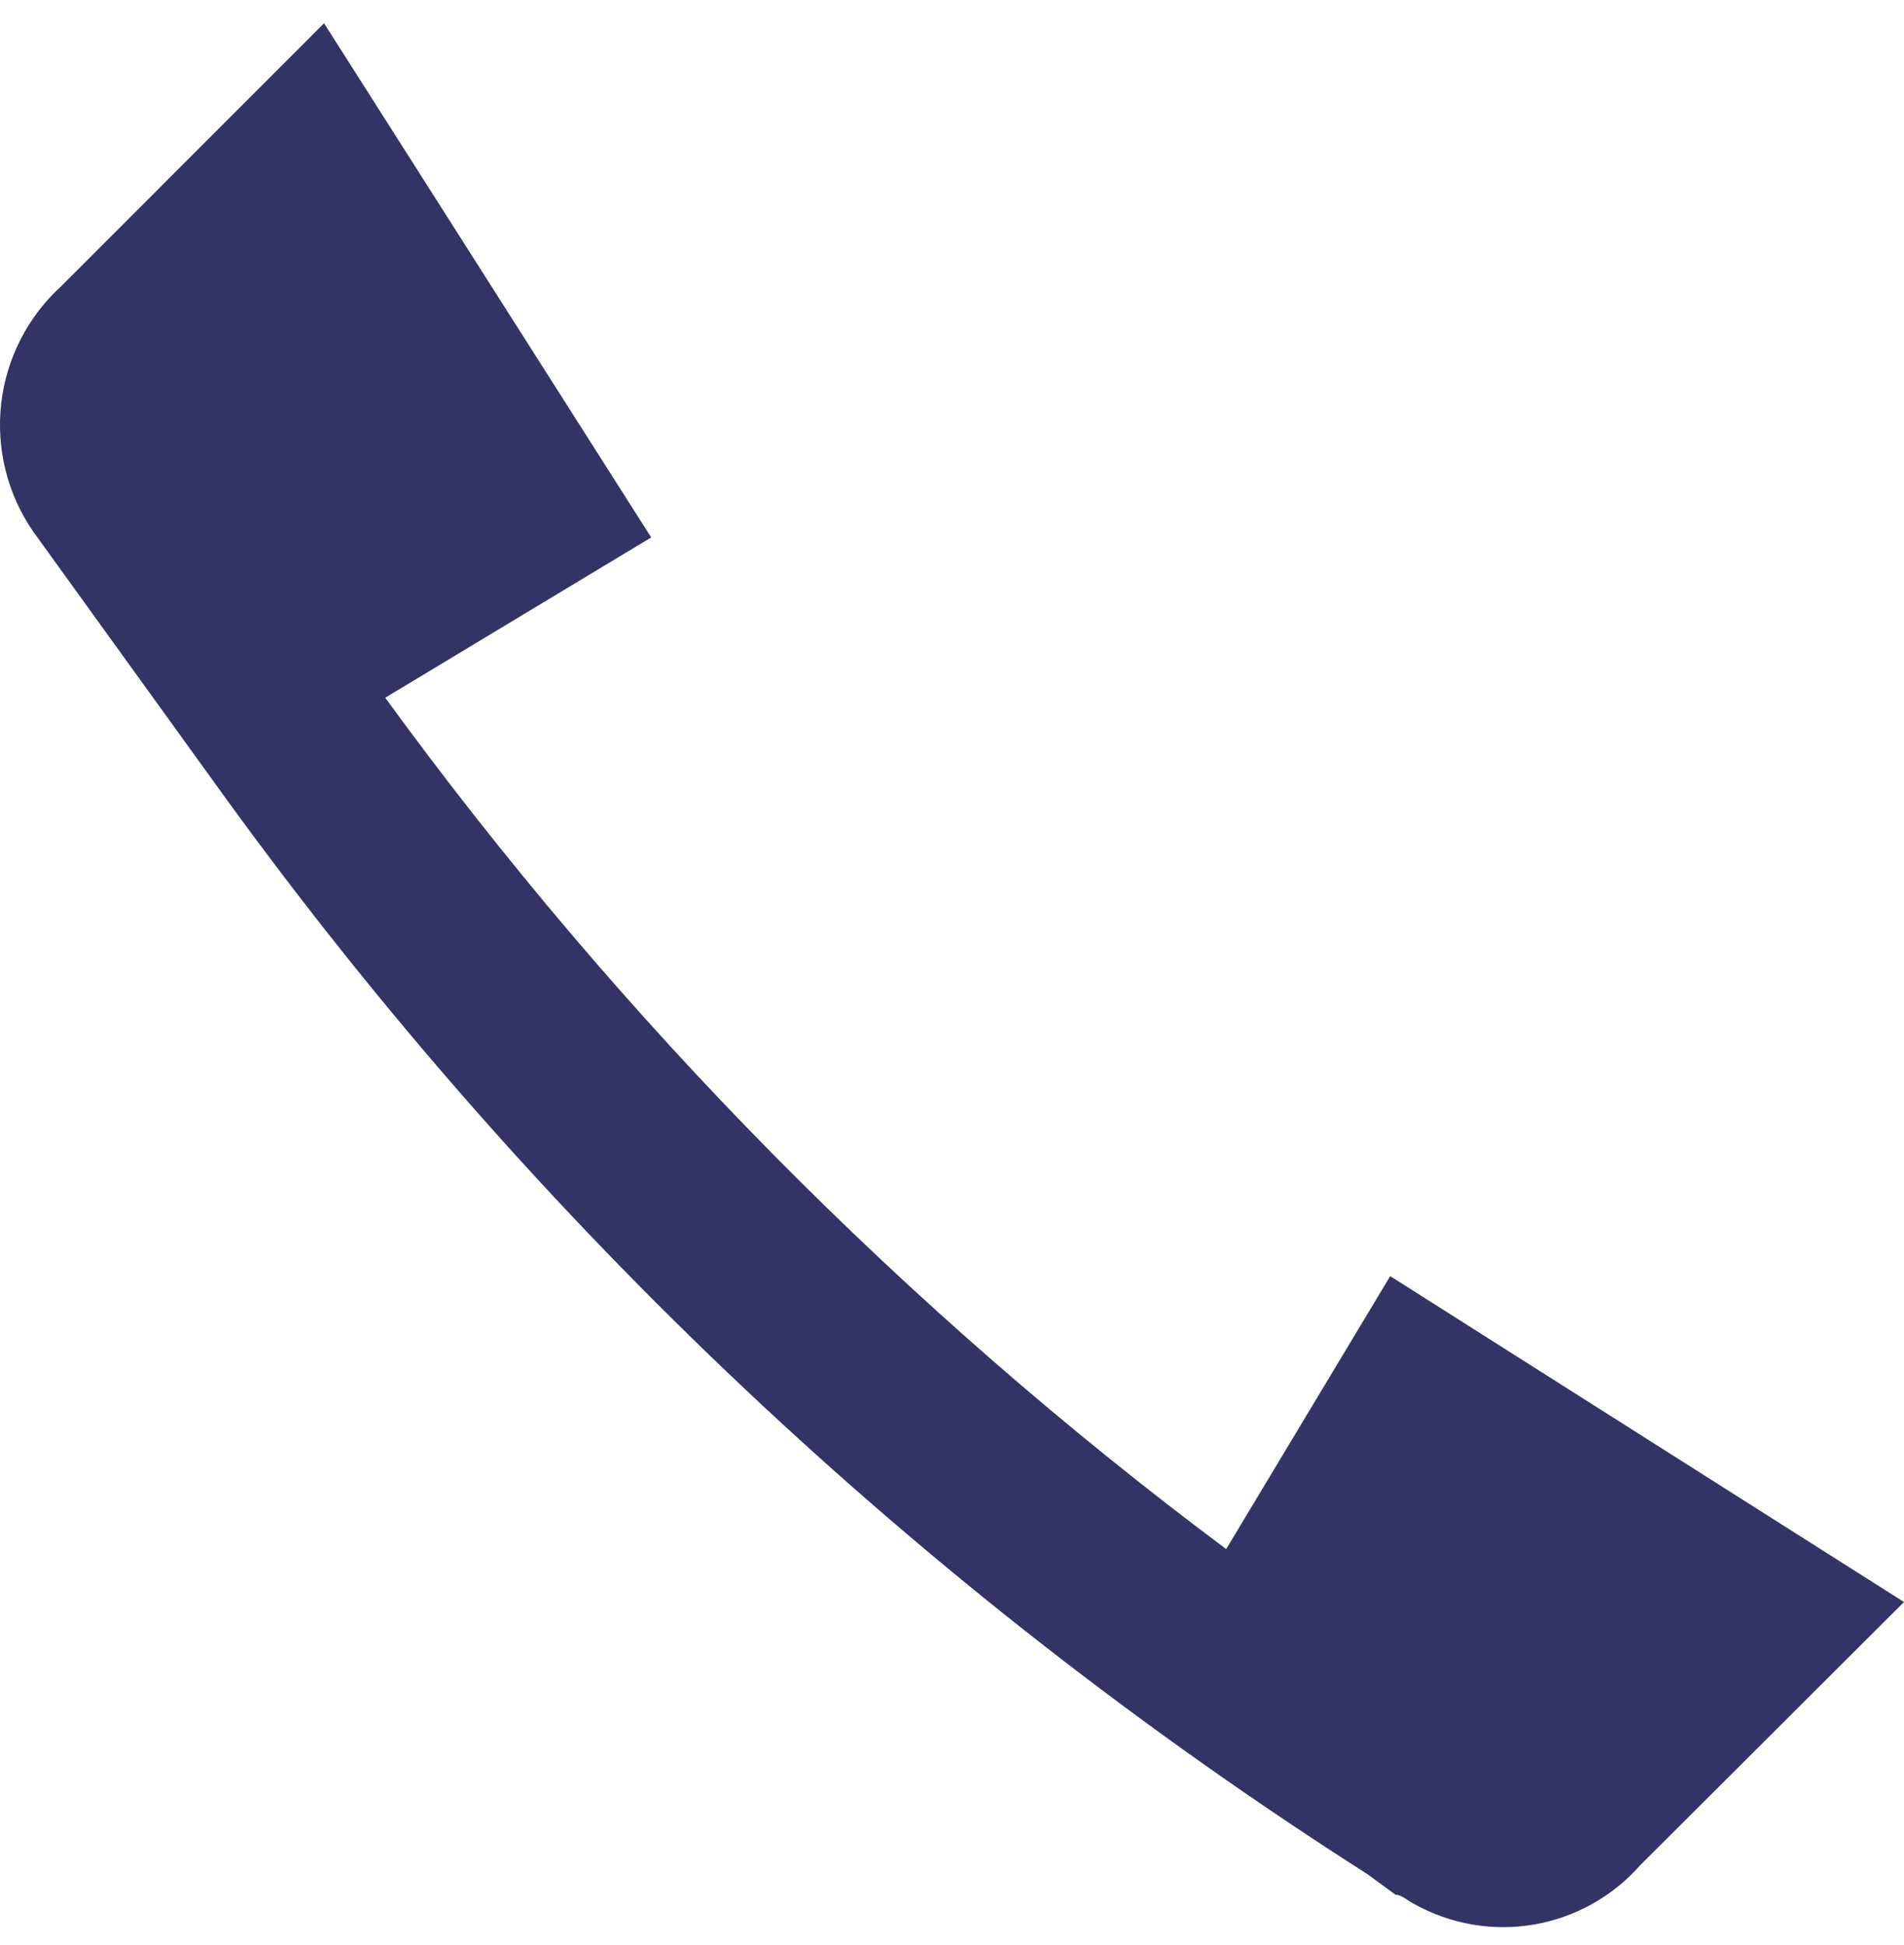 <svg width="46" height="47" viewBox="0 0 46 47" fill="none" xmlns="http://www.w3.org/2000/svg">
<path d="M33.587 30.833L29.624 37.428C21.86 31.628 15.012 24.694 9.307 16.858L15.733 12.985L7.829 0.562L1.475 6.919C0.667 7.657 0.153 8.664 0.029 9.752C-0.095 10.84 0.178 11.937 0.799 12.839L5.401 19.215C12.893 29.567 22.268 38.411 33.038 45.283L33.714 45.778C33.86 45.778 34.006 45.922 34.152 45.995C35.034 46.491 36.058 46.67 37.054 46.5C38.051 46.331 38.96 45.823 39.629 45.064L46 38.707L33.587 30.833Z" fill="#333366"/>
</svg>
